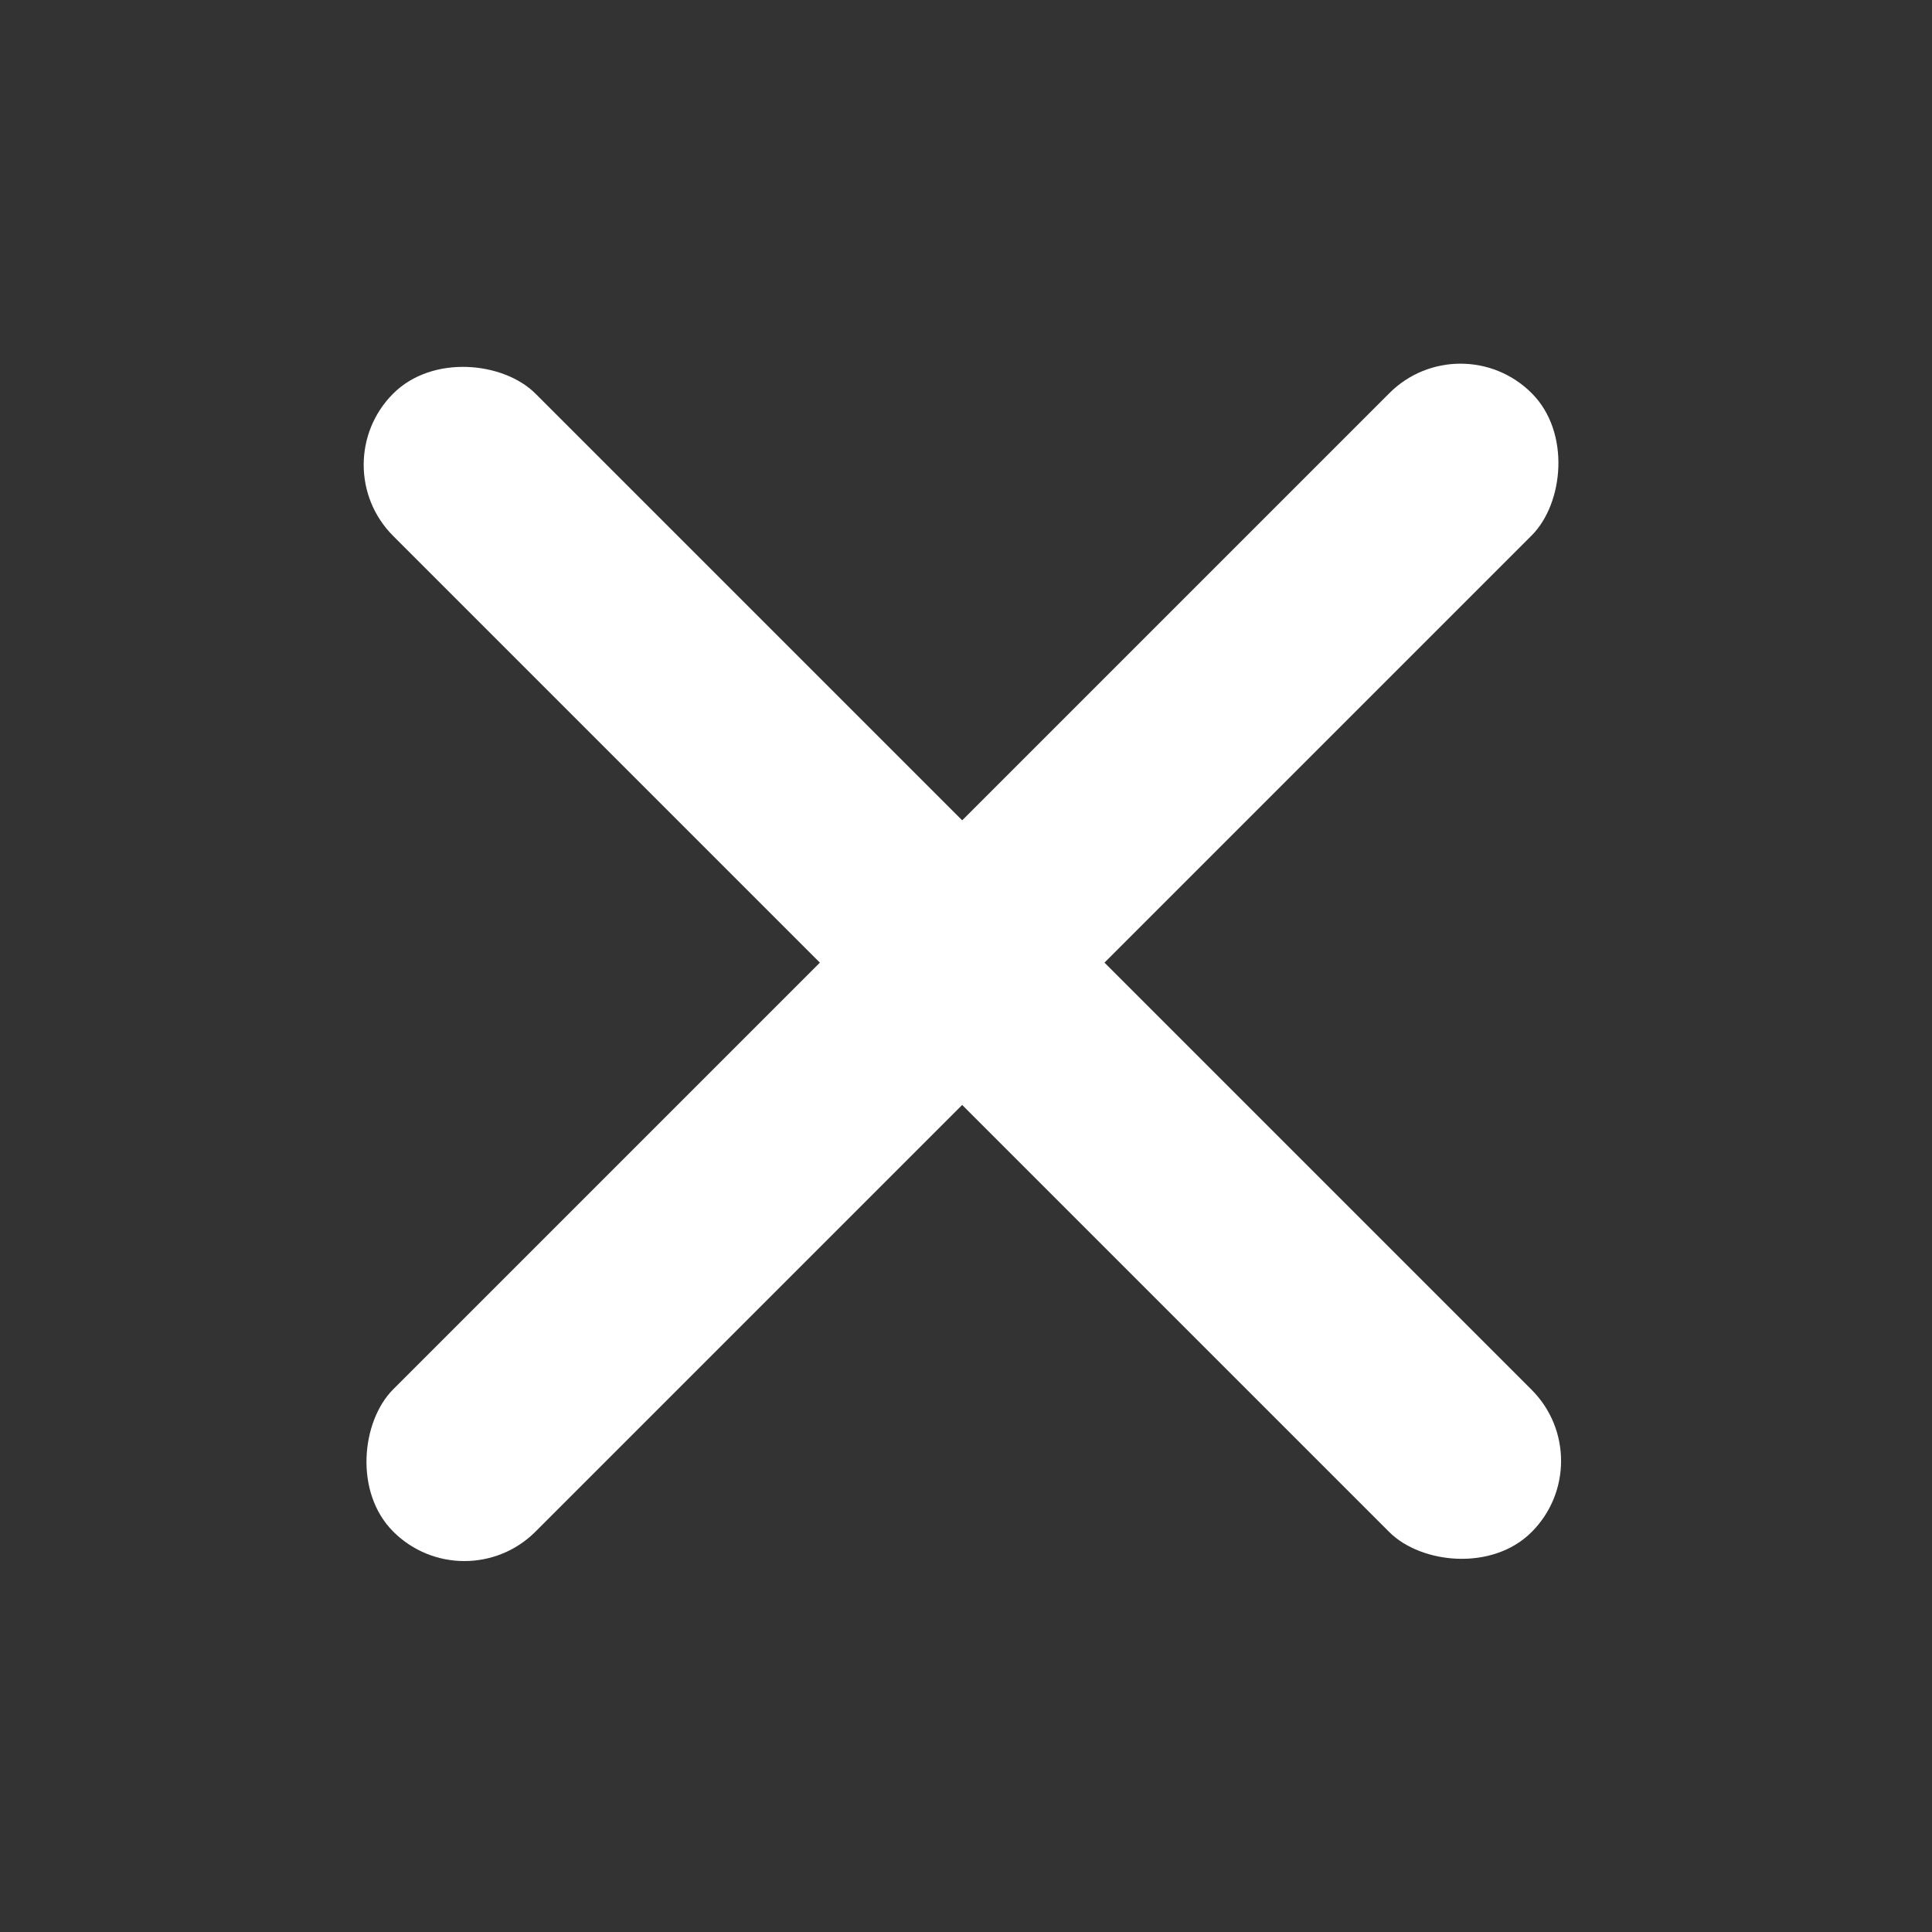 <svg width="24" height="24" viewBox="0 0 24 24" fill="none" xmlns="http://www.w3.org/2000/svg">
<rect x="0" y="0" width="24" height="24" fill="#333333" stroke="none"/>
<rect x="18.143" y="4" width="2.5" height="20" rx="1.25" transform="rotate(45 18.143 4)" fill="white"/>
<rect x="19.91" y="18.148" width="2.5" height="20" rx="1.25" transform="rotate(135 19.91 18.148)" fill="white"/>
</svg>

